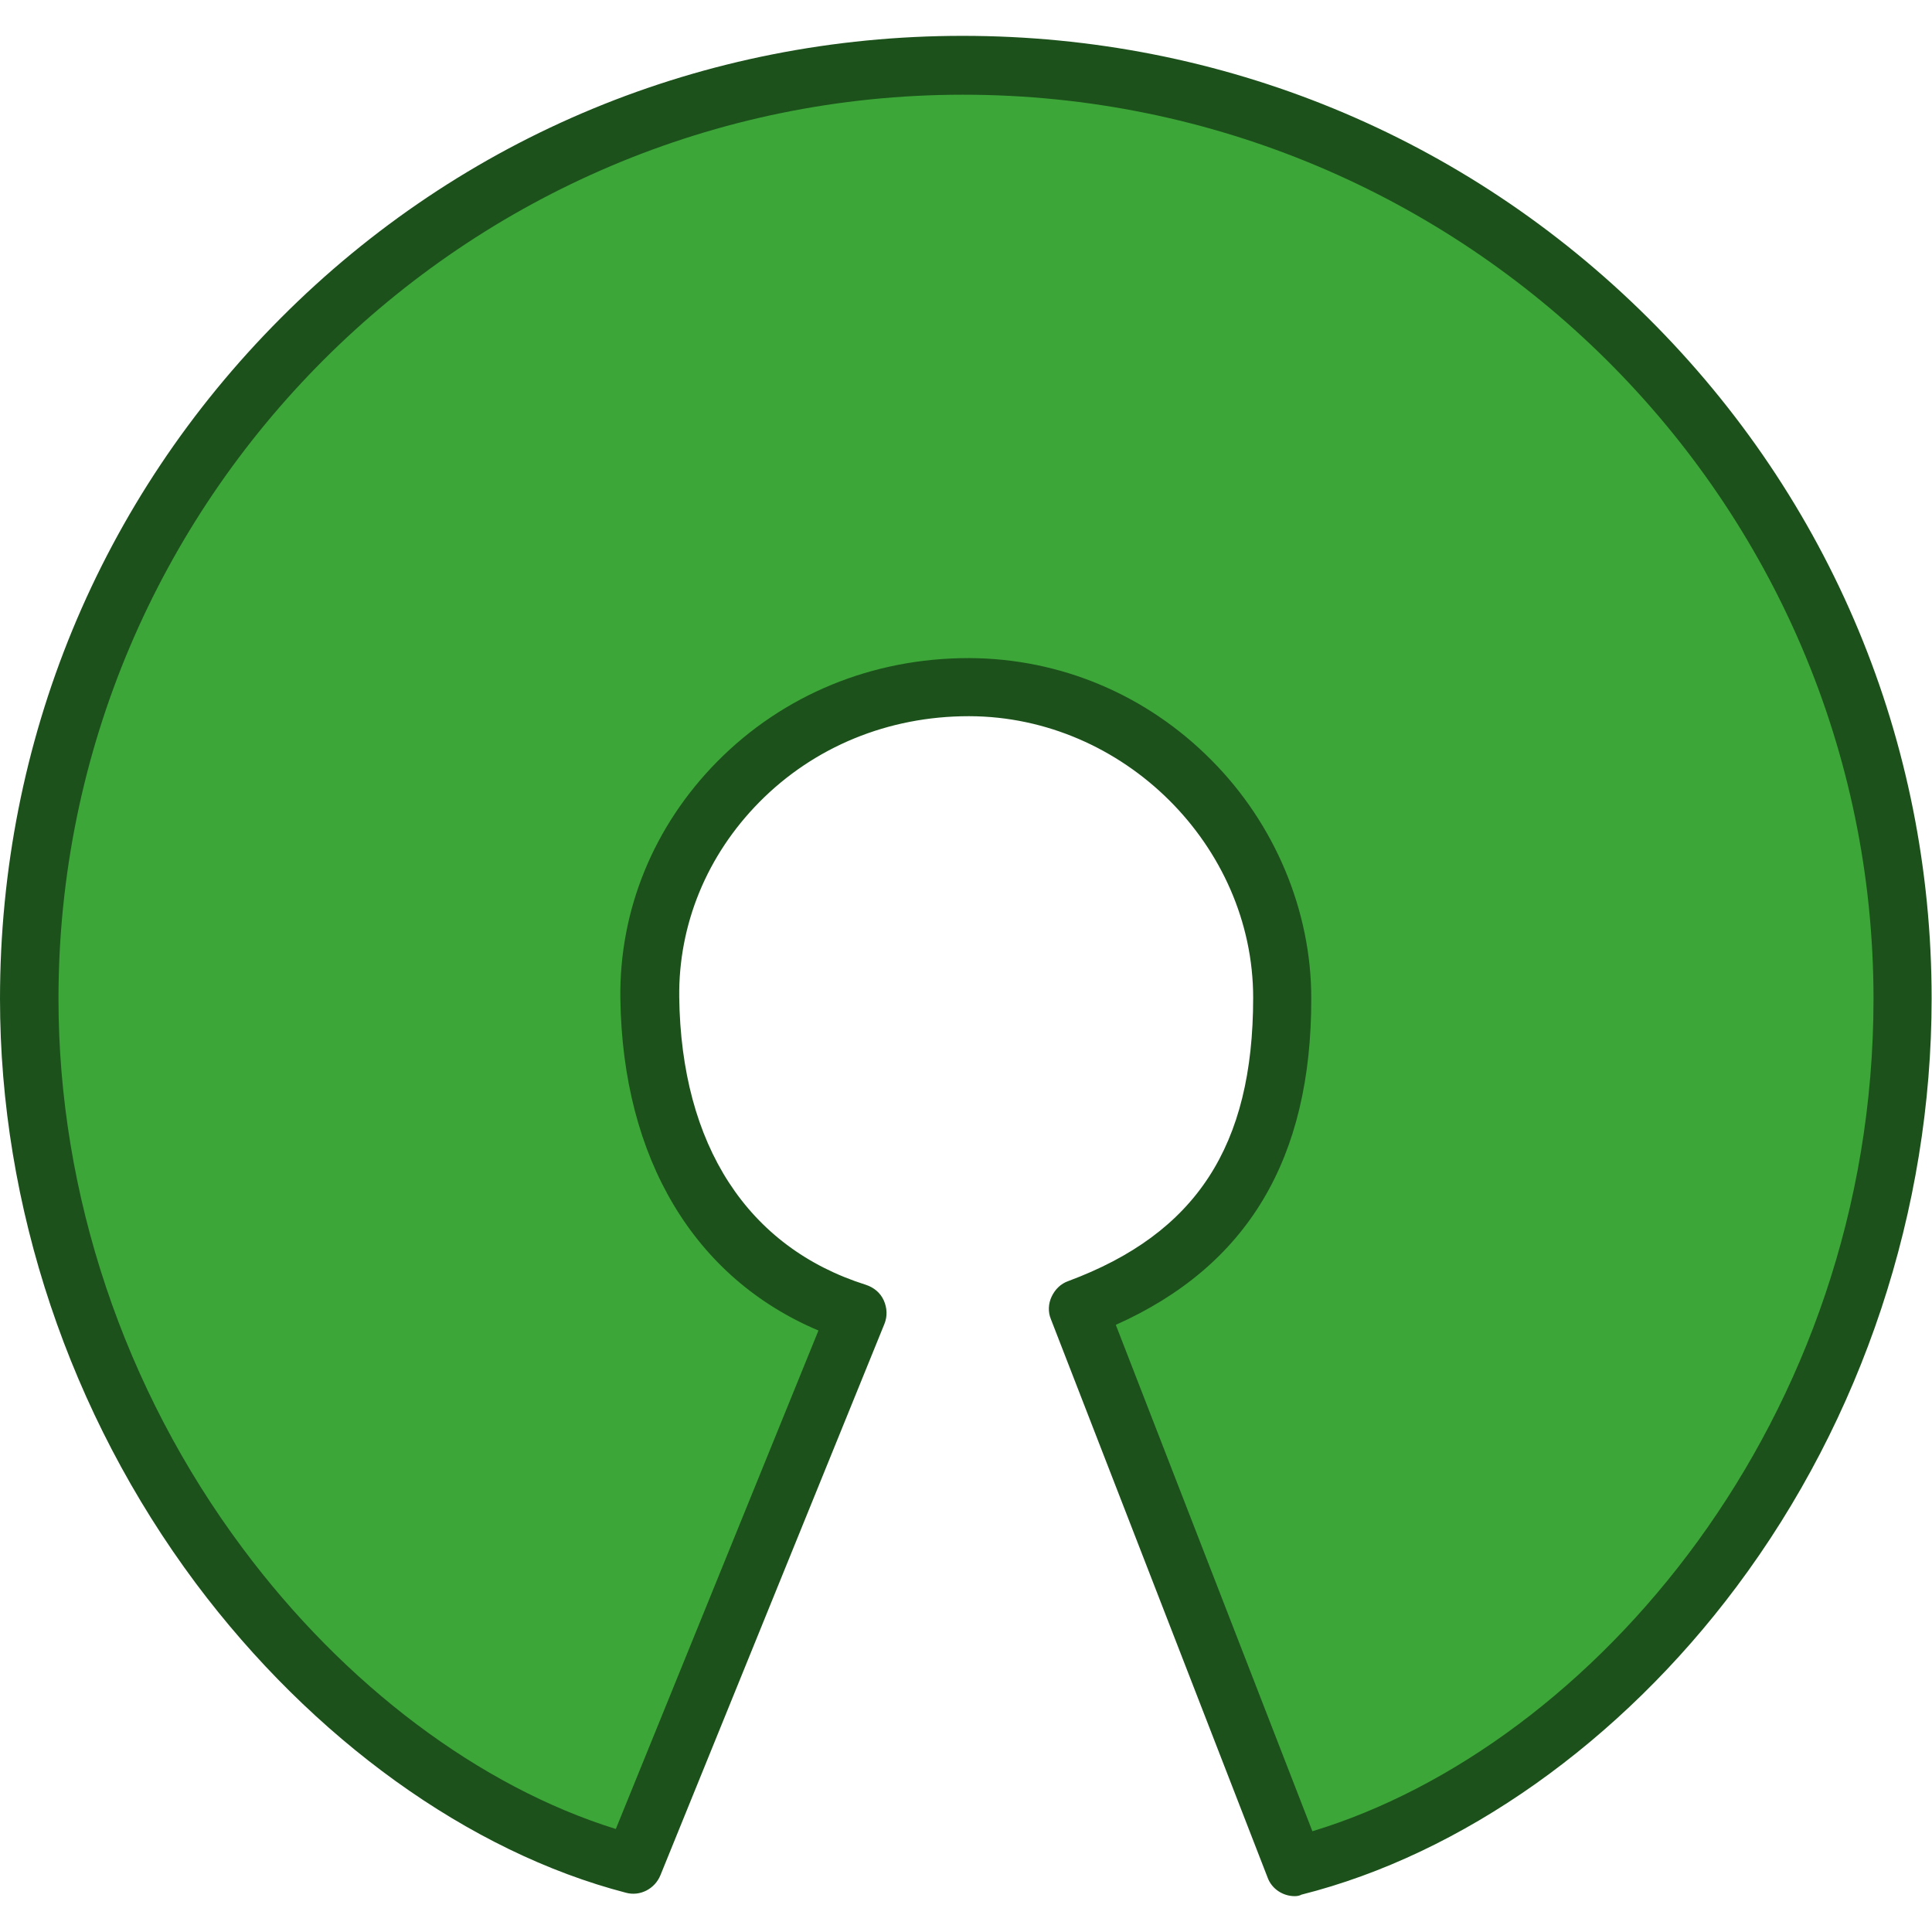 <?xml version="1.0" encoding="utf-8"?>
<!-- Generator: Adobe Illustrator 28.2.0, SVG Export Plug-In . SVG Version: 6.00 Build 0)  -->
<svg version="1.1"
	 id="logo_OSI" xmlns:rdf="http://www.w3.org/1999/02/22-rdf-syntax-ns#" xmlns:dc="http://purl.org/dc/elements/1.1/" xmlns:cc="http://creativecommons.org/ns#"
	 xmlns="http://www.w3.org/2000/svg" xmlns:xlink="http://www.w3.org/1999/xlink" x="0px" y="0px" viewBox="0 0 512 512"
	 style="enable-background:new 0 0 512 512;" xml:space="preserve">
<style type="text/css">
	.st0{fill:#3DA638;}
	.st1{fill:#1C511C;}
</style>
<path id="shape_00000170970177663520141800000011149758494738528443_" class="st0" d="M285.7,346.8c35.5-13.2,54-38.6,54-82.3
	s-36.9-82.2-82.9-82.3c-48.6-0.1-85.3,38.4-84.6,82.3c0.6,43.9,21.5,73,55,83.6l-59.4,146c-79.2-20.5-160-114.1-160-229.4
	C7.8,128,117.6,17.3,255.1,17.3S504.2,128,504.2,264.7c0,117.2-80,209.6-161.1,230L285.7,346.8z"/>
<path class="st1" d="M343.1,502.5c-3.1,0-6.1-1.9-7.2-5l-57.4-147.9c-0.8-1.9-0.7-4.1,0.2-6c0.9-1.9,2.4-3.4,4.4-4.1
	c33.9-12.6,49-35.8,49-75.1c0-40.3-34.4-74.5-75.2-74.6c-0.1,0-0.1,0-0.2,0c-21.3,0-41,8.1-55.5,22.8
	c-13.9,14.1-21.4,32.4-21.2,51.6c0.5,39.3,18.1,66.4,49.5,76.3c2.1,0.7,3.8,2.1,4.7,4.1c0.9,2,1,4.2,0.2,6.2L175,497
	c-1.5,3.6-5.4,5.6-9.1,4.6c-41.6-10.8-83.1-40.7-114-82C18.4,374.7,0,319.7,0,264.7c0-68.3,26.4-132.3,74.4-180.4
	C122.4,36.1,186.6,9.5,255.1,9.5c68.6,0,133.1,26.5,181.6,74.7c48.5,48.2,75.2,112.3,75.2,180.4c0,56-18.4,111.4-51.7,155.9
	c-30.8,41.2-72.8,70.9-115.3,81.6C344.4,502.4,343.7,502.5,343.1,502.5z M295.7,351.1l52.1,134.2c74.2-22.5,148.7-109.1,148.7-220.6
	c0-132.1-108.3-239.6-241.3-239.6C123,25.1,15.5,132.6,15.5,264.7c0,51.7,17.3,103.4,48.8,145.6c27.1,36.4,62.9,63.2,98.9,74.4
	l53.7-132.1c-32.9-13.9-51.9-45.5-52.5-88c-0.3-23.4,8.8-45.7,25.7-62.8c17.5-17.7,41.1-27.4,66.6-27.4c0.1,0,0.1,0,0.2,0
	c24.1,0.1,47,9.7,64.2,27.1c16.8,16.9,26.4,39.9,26.4,63C347.6,307.1,330.6,335.5,295.7,351.1z"/>
</svg>
